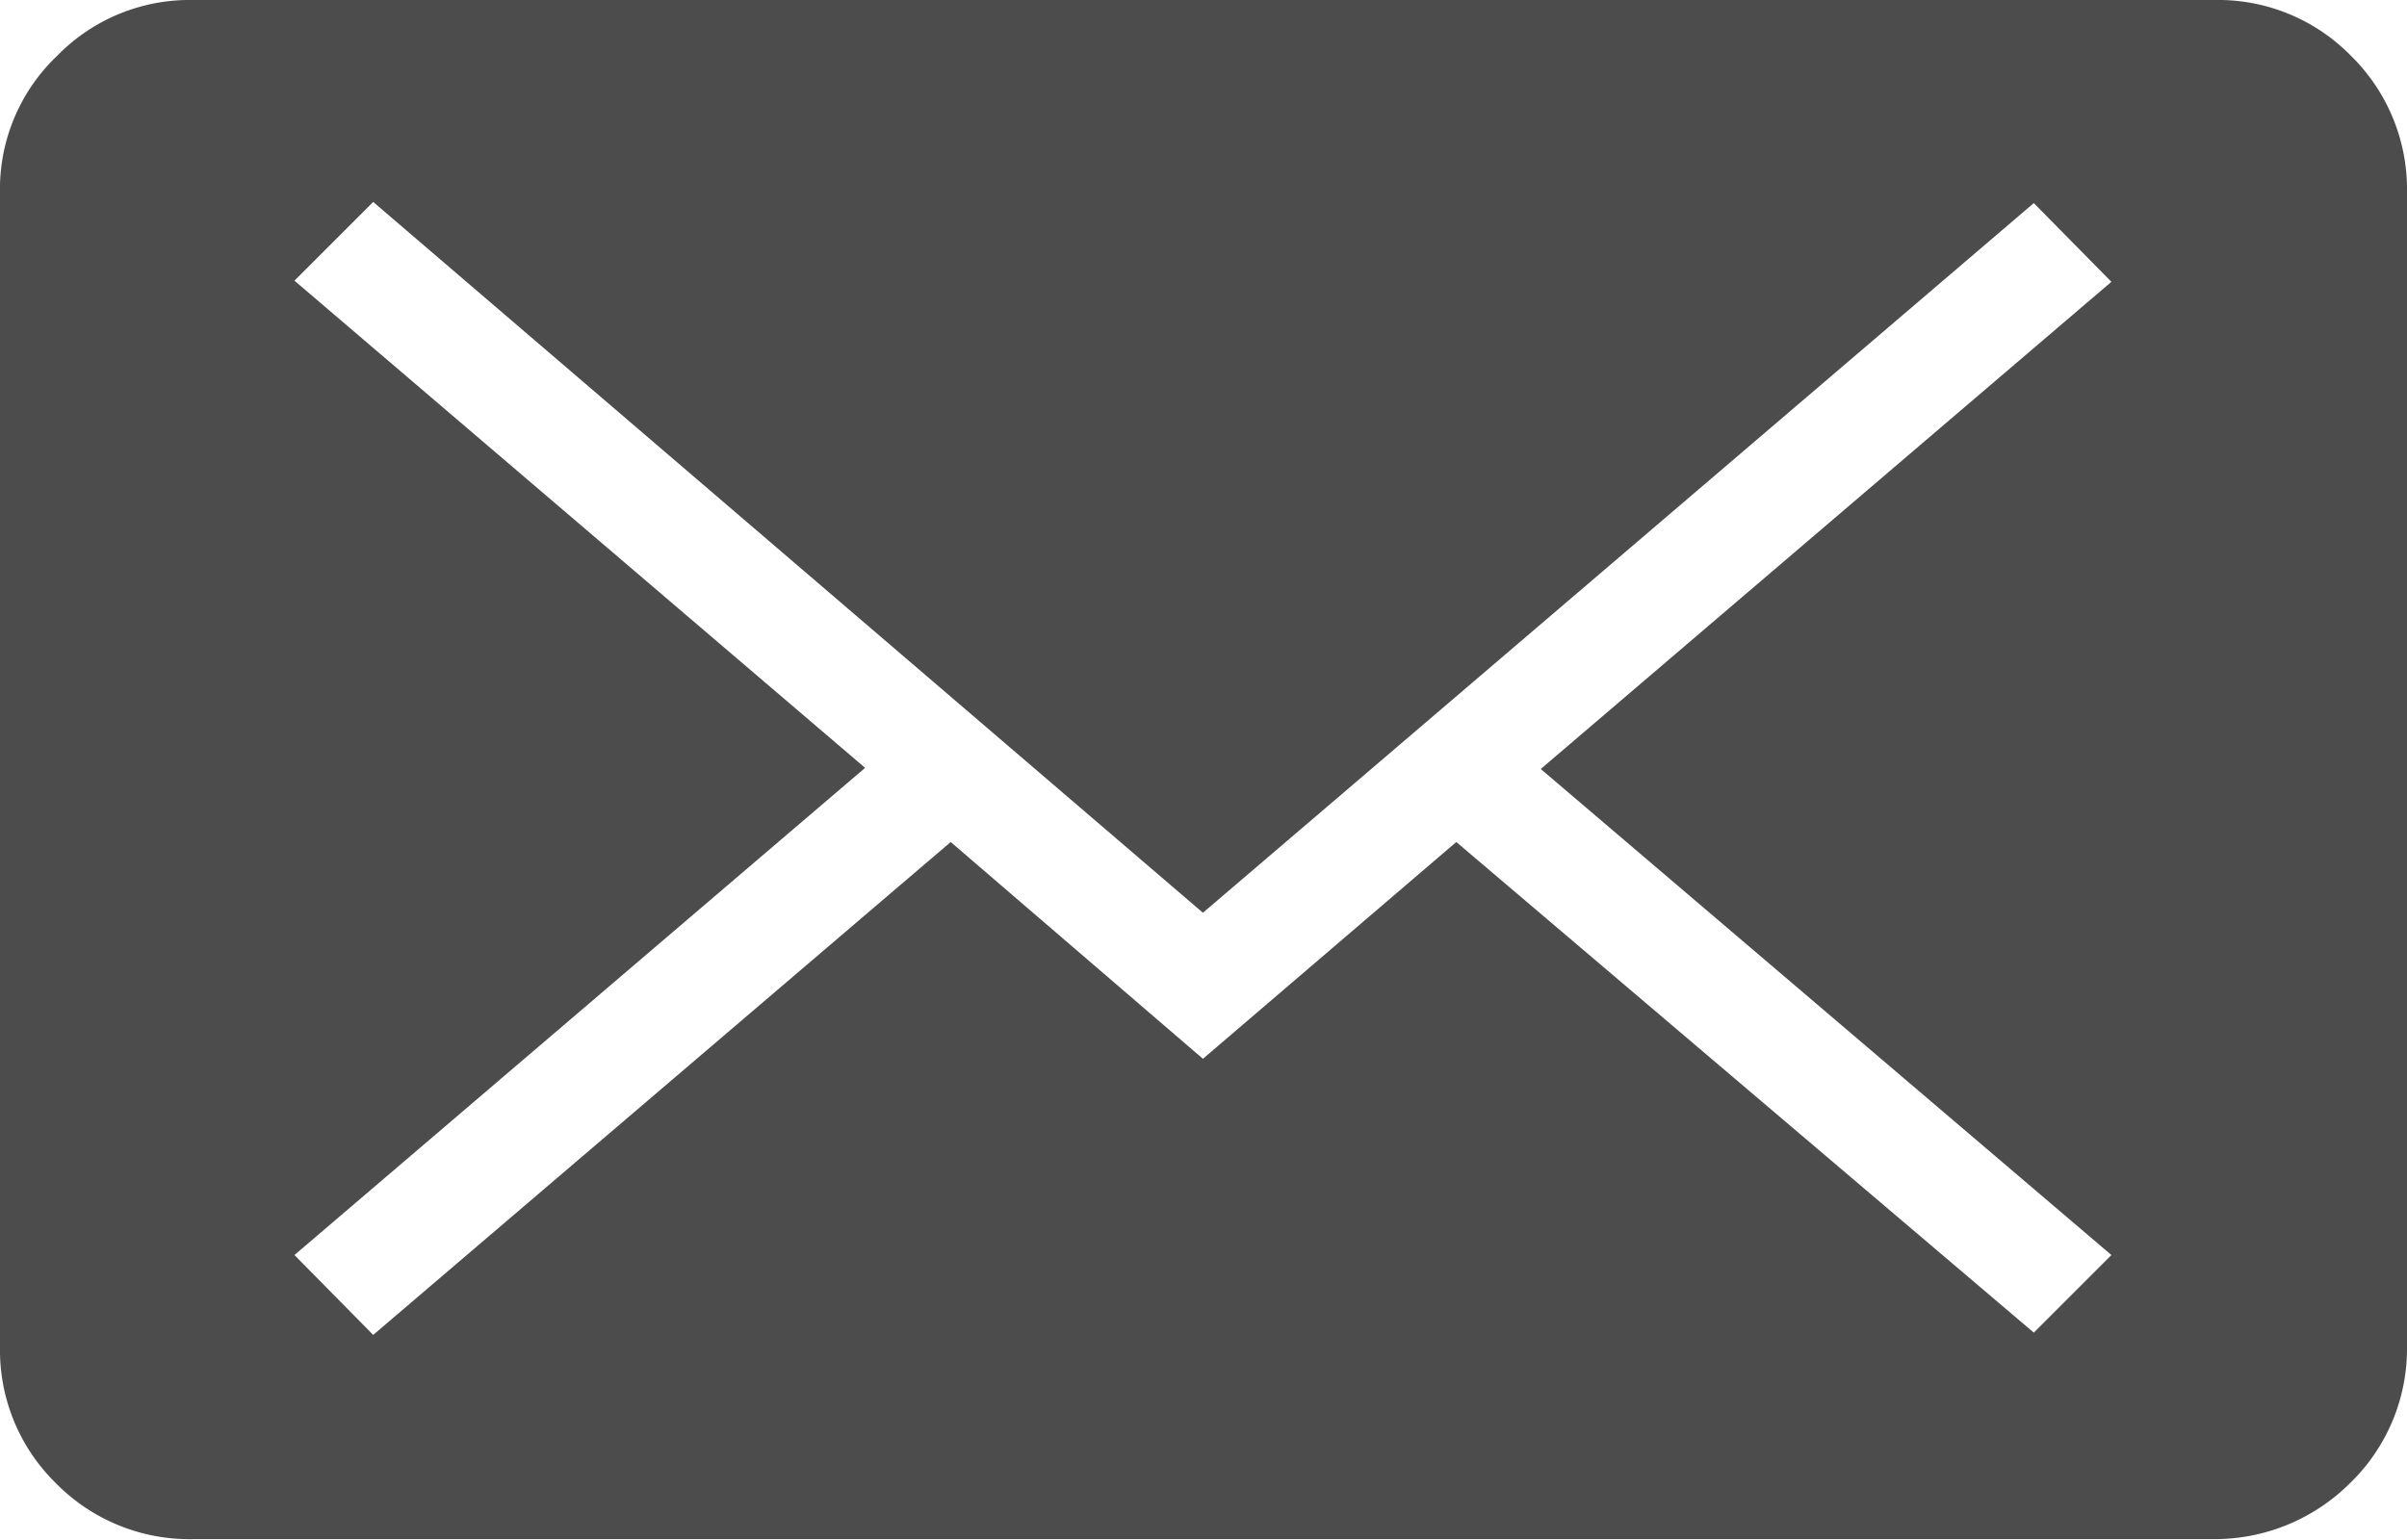 <svg id="Ebene_1" data-name="Ebene 1" xmlns="http://www.w3.org/2000/svg" width="21.09" height="13.5" viewBox="0 0 21.09 13.5"><defs><style>.cls-1{fill:#4c4c4c;}</style></defs><path class="cls-1" d="M1.69,0A1.62,1.62,0,0,0,.5.49,1.61,1.61,0,0,0,0,1.69V11.81A1.63,1.63,0,0,0,.49,13a1.64,1.64,0,0,0,1.2.49H19.4A1.68,1.68,0,0,0,20.59,13a1.64,1.64,0,0,0,.5-1.2V1.69A1.64,1.64,0,0,0,20.6.49,1.63,1.63,0,0,0,19.4,0ZM18.5,11l-.68.68L12.76,7.38l-2.22,1.9L8.33,7.38,3.27,11.7,2.58,11l5-4.27-5-4.27.69-.69L10.54,8l7.28-6.22.68.69-5,4.27Z"/></svg>